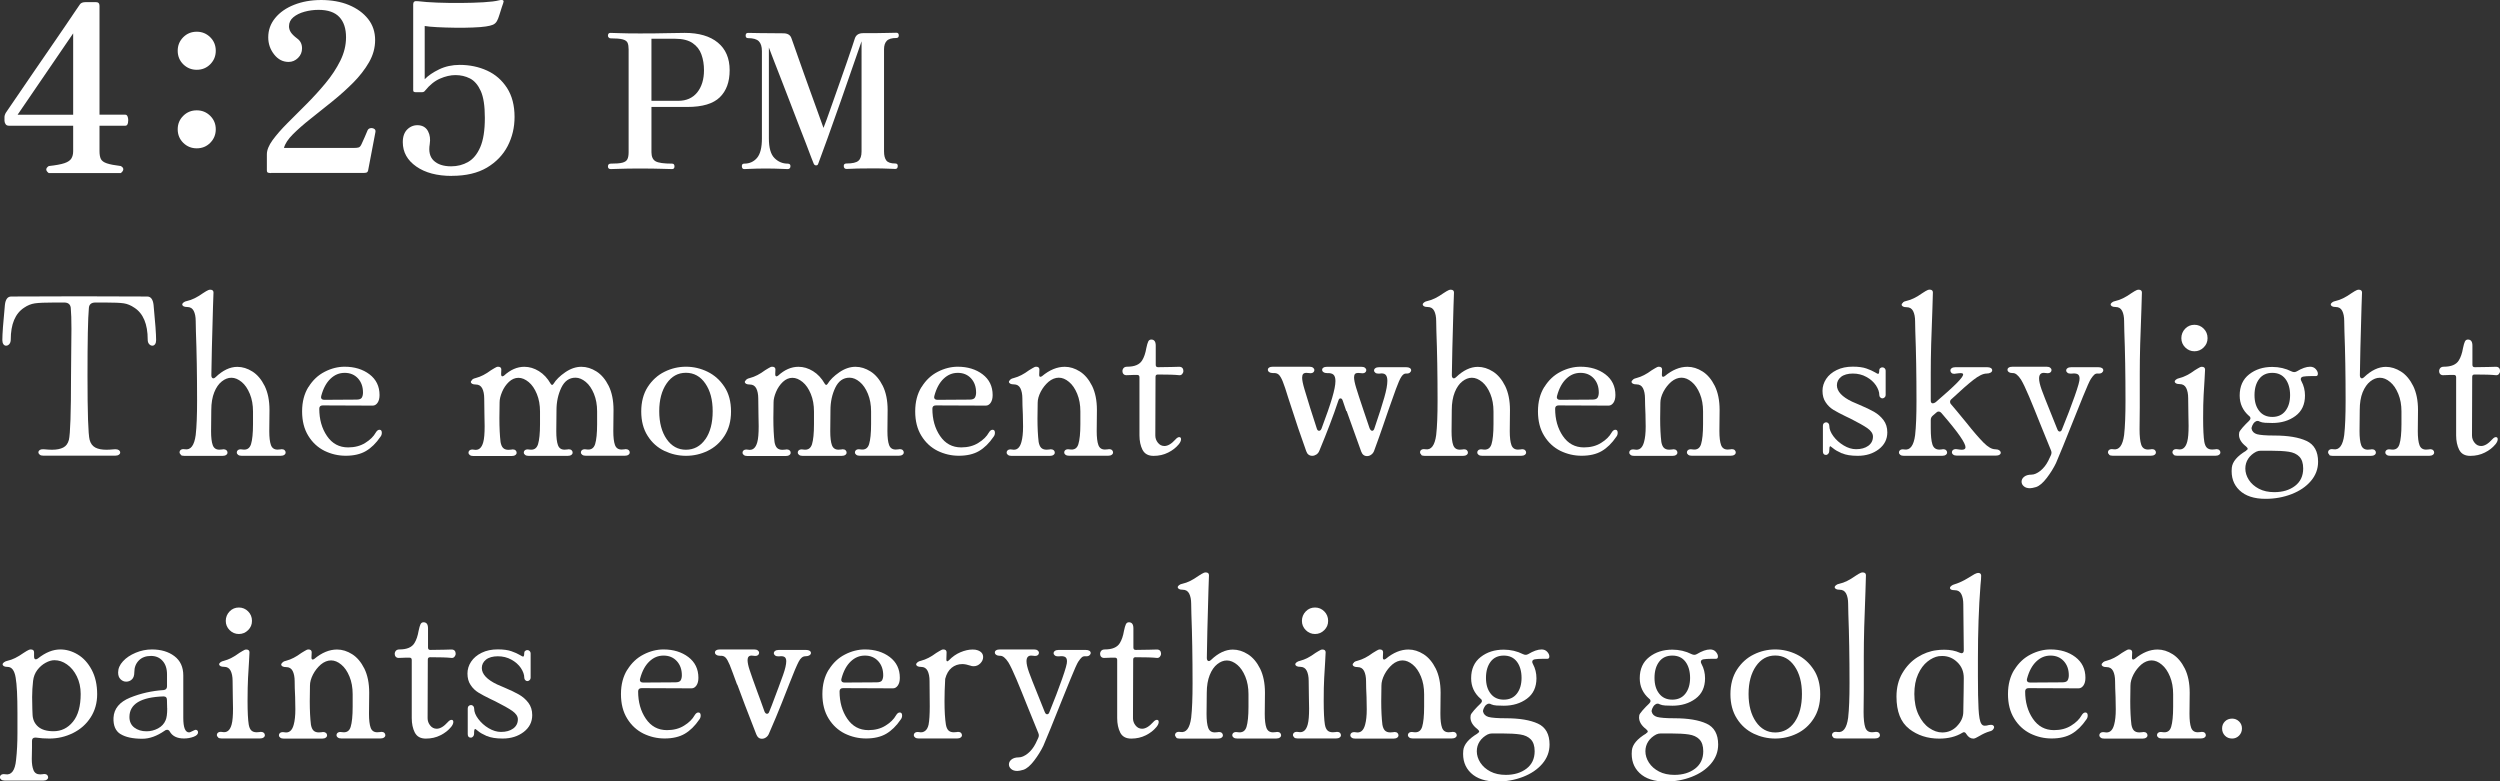 <?xml version="1.0" encoding="UTF-8"?>
<svg id="_レイヤー_2" data-name="レイヤー 2" xmlns="http://www.w3.org/2000/svg" viewBox="0 0 362.54 113.32">
  <rect x="0" y="0" width="362.54" height="113.32" fill="#333333" stroke="none"/>
  <defs>
    <style>
      .cls-1 {
        fill: #fff;
        stroke-width: 0px;
      }
    </style>
  </defs>
  <g id="_時間差分" data-name="時間差分">
    <g>
      <path class="cls-1" d="M7.07,25.1c-.48-.36-.48-.7,0-1.02,1.02-.11,1.78-.25,2.28-.42.5-.17.83-.4,1-.68s.26-.63.26-1.04v-3.71H1.29c-.23,0-.39-.08-.49-.24-.1-.16-.15-.32-.15-.48v-.58c0-.14.06-.32.17-.54.77-1.13,1.47-2.16,2.11-3.09.63-.93,1.33-1.95,2.09-3.06.76-1.11,1.52-2.22,2.29-3.33.77-1.11,1.47-2.14,2.11-3.08.63-.94,1.15-1.71,1.55-2.29.4-.59.61-.89.63-.92.14-.2.41-.31.82-.31h1.5c.34,0,.51.18.51.54v15.78h3.74c.18,0,.31.13.37.39.07.26.07.53.02.8-.06.27-.18.41-.36.41h-3.77v3.71c0,.48.07.85.2,1.12.14.27.42.48.87.63.44.15,1.12.28,2.02.39.25.14.37.29.36.48-.01.18-.13.36-.36.54H7.07ZM2.55,16.64h8.06V4.84L2.55,16.64Z"/>
      <path class="cls-1" d="M28.53,10.12c-.77,0-1.42-.27-1.96-.8-.53-.53-.8-1.18-.8-1.96s.27-1.42.8-1.96c.53-.53,1.18-.8,1.96-.8s1.42.27,1.96.8c.53.53.8,1.18.8,1.96s-.27,1.42-.8,1.96c-.53.53-1.18.8-1.96.8ZM28.53,21.51c-.77,0-1.42-.27-1.96-.8-.53-.53-.8-1.18-.8-1.96s.27-1.42.8-1.95c.53-.53,1.18-.8,1.96-.8s1.42.27,1.96.8c.53.53.8,1.18.8,1.95s-.27,1.42-.8,1.96c-.53.53-1.18.8-1.96.8Z"/>
      <path class="cls-1" d="M39.34,25.1c-.16,0-.31-.02-.44-.05-.14-.03-.2-.15-.2-.36v-2.31c0-.61.28-1.3.83-2.06.56-.76,1.27-1.58,2.14-2.45l2.77-2.77c.97-.97,1.9-1.99,2.77-3.04.87-1.05,1.59-2.14,2.14-3.25s.83-2.24.83-3.4c0-1.27-.32-2.25-.97-2.94-.65-.69-1.65-1.04-3.01-1.04-.7,0-1.38.09-2.04.27-.66.18-1.2.45-1.62.8-.42.35-.63.79-.63,1.31,0,.29.08.58.25.85.17.27.48.58.93.92.48.34.71.82.71,1.43,0,.54-.19,1.01-.58,1.39s-.84.58-1.36.58c-.84,0-1.54-.36-2.11-1.09-.57-.73-.85-1.55-.85-2.48,0-1.04.33-1.97,1-2.79.67-.82,1.58-1.46,2.74-1.92,1.16-.46,2.47-.7,3.94-.7s2.86.24,4.03.73,2.09,1.16,2.77,2.02c.68.86,1.02,1.88,1.02,3.06,0,1.11-.29,2.18-.88,3.21-.59,1.03-1.36,2.02-2.31,2.98-.95.95-1.97,1.86-3.06,2.74-1.09.87-2.13,1.71-3.13,2.5-1,.79-1.85,1.54-2.55,2.24s-1.13,1.36-1.29,1.97h10.17c.29,0,.51-.02.66-.07.15-.04.29-.2.42-.48.11-.25.27-.59.46-1.02.19-.43.33-.76.42-.99.09-.18.24-.28.44-.31s.38.02.54.12c.16.1.2.28.14.53l-1.05,5.51c-.05.18-.15.28-.32.31s-.37.03-.59.03h-13.16Z"/>
      <path class="cls-1" d="M65.52,25.51c-2.13,0-3.85-.45-5.15-1.36-1.3-.91-1.96-2.08-1.96-3.54,0-.84.24-1.47.71-1.9.48-.43,1.03-.61,1.67-.54.59.07,1.02.36,1.29.88.27.52.35,1.13.24,1.84-.18,1.07.01,1.87.58,2.41.57.54,1.41.82,2.52.82.91,0,1.73-.21,2.46-.63.74-.42,1.33-1.14,1.77-2.16.44-1.02.66-2.42.66-4.22s-.2-3.03-.59-3.91c-.4-.88-.92-1.49-1.56-1.82-.65-.33-1.35-.49-2.12-.49-.7,0-1.45.17-2.23.51-.78.34-1.51.93-2.19,1.77-.09.14-.24.2-.44.2h-.92c-.07,0-.14-.02-.22-.05-.08-.03-.12-.11-.12-.22V.62c0-.16.04-.28.14-.37.09-.09.29-.11.61-.07.73.09,1.64.16,2.74.2,1.1.04,2.24.06,3.43.05,1.19-.01,2.28-.04,3.28-.1,1-.06,1.76-.15,2.28-.29.29-.07.49-.06.58.03.05.05.06.1.05.17-.01.07-.03.12-.05.17v.03s-.09.22-.2.58c-.11.36-.23.74-.36,1.14-.12.4-.24.7-.36.9-.14.25-.33.42-.58.53-.25.1-.59.19-1.02.25-.45.07-1.09.12-1.9.15-.82.03-1.68.05-2.6.03-.92-.01-1.77-.04-2.57-.08-.79-.04-1.39-.1-1.8-.17v7.72c.5-.52,1.2-1,2.09-1.43s1.89-.65,2.98-.65c1.45,0,2.78.28,3.98.83s2.16,1.39,2.89,2.52c.72,1.12,1.09,2.52,1.09,4.2,0,1.52-.33,2.92-1,4.22-.67,1.29-1.67,2.33-3.01,3.13-1.34.79-3.03,1.19-5.07,1.19Z"/>
      <path class="cls-1" d="M88.57,24.52c-.27,0-.41-.13-.41-.38,0-.27.14-.41.41-.41.76,0,1.32-.04,1.69-.14s.6-.26.72-.5c.12-.24.18-.58.18-1.02V7.16c0-.4-.05-.72-.15-.95s-.34-.4-.71-.5c-.37-.1-.97-.15-1.78-.15-.09,0-.17-.04-.25-.12s-.11-.17-.11-.26c0-.27.12-.41.35-.41.16,0,.62.01,1.36.04.74.03,1.72.04,2.94.04,1.5,0,2.8-.01,3.88-.04,1.08-.03,1.95-.04,2.6-.04,2.07,0,3.67.47,4.81,1.41,1.14.94,1.71,2.28,1.71,4s-.48,3-1.43,3.93c-.95.93-2.52,1.4-4.69,1.4h-5.22v6.56c0,.65.2,1.09.6,1.32s1.2.34,2.39.34c.24,0,.35.14.35.41,0,.25-.12.38-.35.38-.18,0-.68-.01-1.51-.04s-1.87-.04-3.14-.04-2.18.01-2.9.04c-.72.03-1.17.04-1.35.04ZM94.47,14.62h3.89c1.18,0,2.09-.41,2.75-1.22.65-.82.98-1.89.98-3.21,0-.83-.12-1.59-.37-2.28-.24-.69-.67-1.24-1.28-1.66-.61-.42-1.46-.63-2.54-.63h-3.43v9Z"/>
      <path class="cls-1" d="M107.93,24.52c-.24,0-.35-.15-.35-.44,0-.24.12-.35.35-.35.76,0,1.38-.28,1.85-.83.47-.55.71-1.49.71-2.82V7.41c0-.65-.15-1.13-.45-1.43s-.82-.45-1.56-.45c-.24,0-.35-.13-.35-.38s.12-.38.35-.38c.16,0,.73,0,1.69.03.96.02,2.1.03,3.43.03.62,0,1.01.24,1.17.71.04.09.14.38.31.87.17.49.39,1.11.65,1.85s.55,1.55.86,2.43c.31.88.62,1.75.94,2.62.32.87.61,1.68.88,2.43.27.75.5,1.38.68,1.89.18.51.29.82.33.92.07-.16.23-.57.46-1.21.24-.64.52-1.43.84-2.37.33-.93.67-1.91,1.03-2.92.36-1.02.7-1.99,1.02-2.91s.58-1.71.8-2.35c.22-.64.34-1.03.38-1.16.16-.54.56-.82,1.2-.82,1.32,0,2.43,0,3.32-.03.89-.02,1.4-.03,1.52-.03.24,0,.35.13.35.38s-.12.38-.35.38c-.67,0-1.14.14-1.4.42-.26.28-.39.68-.39,1.21v14.82c0,.58.11,1.02.33,1.31.22.29.65.44,1.31.44.24,0,.35.12.35.35,0,.29-.12.44-.35.44-.18,0-.54-.01-1.07-.04-.54-.03-1.22-.04-2.05-.04-.53,0-1.07,0-1.65.01-.57,0-1.07.02-1.48.04-.42.02-.69.03-.82.03-.27,0-.41-.15-.41-.44,0-.24.14-.35.41-.35.83,0,1.41-.13,1.71-.39.31-.26.46-.71.46-1.35V5.99c-1.18,3.43-2.17,6.28-2.98,8.57-.81,2.28-1.45,4.09-1.93,5.43s-.93,2.56-1.35,3.69c-.05.15-.1.23-.15.26-.05.03-.11.04-.2.04-.15,0-.25-.08-.33-.25-.02-.02-.13-.29-.33-.83-.2-.54-.47-1.24-.8-2.11-.34-.87-.71-1.84-1.13-2.91s-.84-2.16-1.26-3.28c-.43-1.12-.84-2.18-1.24-3.21-.4-1.02-.75-1.93-1.06-2.72-.31-.79-.54-1.38-.68-1.78v13.17c0,1.38.27,2.33.82,2.87.54.54,1.18.8,1.9.8.27,0,.41.12.41.35,0,.29-.14.44-.41.44-.18,0-.55-.01-1.1-.04s-1.23-.04-2.03-.04c-.94,0-1.65.01-2.13.04s-.82.04-1.02.04Z"/>
      <path class="cls-1" d="M5.76,65.93c-.12-.09-.19-.2-.19-.34s.07-.25.22-.34c.15-.09.33-.12.56-.1.54.05.94.07,1.19.07.68,0,1.22-.11,1.63-.32s.68-.58.82-1.11c.2-.82.31-3.91.31-9.28l.03-3.57c.02-.75.03-1.82.03-3.23,0-1.31-.03-2.35-.1-3.09-.07-.5-.39-.75-.95-.75h-1.39c-1.36,0-2.31.04-2.86.12-.54.08-1.07.29-1.56.63-1.29.84-1.94,2.38-1.94,4.62,0,.27-.07.49-.2.65-.14.16-.29.24-.48.24-.16,0-.29-.07-.39-.22s-.15-.35-.15-.59c0-.84.12-2.54.37-5.1.09-.82.4-1.22.92-1.22l9.86-.03,9.86.03c.52,0,.83.41.92,1.22.25,2.56.37,4.26.37,5.1,0,.25-.05.45-.15.59s-.23.22-.39.22c-.18,0-.34-.08-.48-.24-.14-.16-.2-.37-.2-.65,0-2.24-.65-3.79-1.94-4.62-.5-.34-1-.55-1.51-.63-.51-.08-1.42-.12-2.74-.12h-1.39c-.59,0-.91.26-.95.78-.14,1.52-.2,4.81-.2,9.86,0,5.37.1,8.47.31,9.28.14.52.41.89.82,1.11.41.22.95.32,1.63.32.25,0,.65-.02,1.19-.07h.14c.2,0,.36.05.48.14.11.09.17.2.17.34,0,.11-.06.22-.19.31-.12.09-.3.14-.53.14H6.29c-.23,0-.4-.04-.53-.14Z"/>
      <path class="cls-1" d="M26.23,65.93c-.12-.09-.19-.2-.19-.34,0-.16.07-.28.2-.37.14-.09.33-.11.58-.07.84.14,1.36-.56,1.56-2.07.14-1.22.2-2.88.2-4.96,0-3.83-.06-7.19-.17-10.06-.02-.45-.03-.95-.03-1.5,0-.61-.1-1.11-.29-1.48-.19-.37-.5-.56-.94-.56-.23,0-.4-.03-.53-.1-.12-.07-.19-.16-.19-.27,0-.09.06-.19.19-.29.12-.1.3-.18.53-.22.66-.14,1.42-.51,2.28-1.12.07-.04.22-.14.46-.29.24-.15.44-.22.59-.22.32,0,.48.14.48.41l-.07,2.01c-.14,4.76-.22,8.09-.24,10,0,.14.03.24.08.32s.13.12.22.12.19-.06.31-.17c1.04-1,2.1-1.5,3.16-1.5.75,0,1.48.23,2.19.68.71.45,1.3,1.15,1.77,2.09.46.94.7,2.1.7,3.49l-.03,3.06c0,.91.08,1.58.24,2.02.16.44.48.66.95.66.18,0,.32-.01.41-.03l.2-.03c.18,0,.32.05.42.14.1.09.15.2.15.34s-.06.25-.19.34c-.12.09-.3.14-.53.14h-5.64c-.23,0-.4-.04-.53-.14-.12-.09-.19-.2-.19-.34,0-.16.07-.28.2-.37s.33-.11.58-.07c.66.11,1.08-.14,1.28-.76.19-.62.29-1.59.29-2.91v-1.84c0-.95-.15-1.8-.46-2.55-.31-.75-.7-1.33-1.19-1.73s-.98-.61-1.48-.61-.94.18-1.39.53c-.45.35-.82.88-1.1,1.58-.28.7-.43,1.56-.43,2.58l-.03,3.06c0,.91.08,1.58.24,2.02.16.44.48.66.95.66.18,0,.32-.01.41-.03l.2-.03c.18,0,.32.05.43.14.1.09.15.2.15.34s-.06.25-.19.34c-.12.09-.3.14-.53.14h-5.54c-.23,0-.4-.04-.53-.14Z"/>
      <path class="cls-1" d="M44.74,56.12c.61-.99,1.39-1.72,2.35-2.21.95-.49,1.92-.73,2.89-.73,1.43,0,2.63.37,3.6,1.1.97.74,1.46,1.74,1.46,3.01,0,.48-.1.85-.29,1.12-.19.27-.42.41-.7.41l-7.24-.03c-.34,0-.51.16-.51.48,0,1.54.37,2.86,1.12,3.96s1.77,1.65,3.06,1.65c.95,0,1.78-.21,2.48-.65.7-.43,1.21-.93,1.53-1.5.16-.27.34-.41.54-.41.23,0,.34.15.34.44,0,.23-.07.42-.2.58-.63.93-1.34,1.62-2.11,2.07-.77.45-1.75.68-2.92.68-1.09,0-2.11-.24-3.08-.71-.96-.48-1.75-1.2-2.35-2.18-.6-.97-.9-2.15-.9-3.54s.31-2.57.92-3.55ZM46.55,57.57c0,.27.16.41.48.41l4.66-.03c.41,0,.67-.1.78-.29s.17-.44.17-.73c0-.84-.24-1.52-.73-2.06-.49-.53-1.13-.8-1.92-.8s-1.46.28-2.06.85c-.6.57-1.05,1.39-1.34,2.48-.02.05-.03.1-.03.17Z"/>
      <path class="cls-1" d="M68.49,55.03c.12-.1.3-.17.53-.22.7-.18,1.43-.56,2.18-1.12.09-.04.25-.14.48-.29s.41-.22.54-.22c.32,0,.48.14.48.41,0,.25-.01.48-.03.68,0,.16.04.25.12.29.08.03.17,0,.29-.08.93-.86,1.92-1.29,2.96-1.29.72,0,1.43.21,2.11.63.68.42,1.25,1.03,1.7,1.82.14.23.27.24.41.03.36-.59.93-1.15,1.7-1.68.77-.53,1.55-.8,2.35-.8.75,0,1.48.23,2.19.68.71.45,1.3,1.15,1.77,2.09.46.94.7,2.1.7,3.49l-.03,3.06c0,.91.08,1.58.24,2.02.16.44.48.66.95.66.18,0,.32-.01.41-.03l.2-.03c.18,0,.32.05.43.14.1.09.15.2.15.34s-.06.25-.19.34c-.12.09-.3.14-.53.14h-5.64c-.23,0-.4-.04-.53-.14-.12-.09-.19-.2-.19-.34,0-.16.07-.28.2-.37.14-.09.33-.11.58-.07.66.11,1.08-.14,1.28-.76.19-.62.29-1.59.29-2.91v-1.84c0-.95-.15-1.8-.46-2.55-.31-.75-.7-1.33-1.19-1.73s-.98-.61-1.48-.61c-.91,0-1.59.48-2.06,1.45-.46.96-.7,2.05-.7,3.25l-.03,3.06c0,.91.08,1.58.24,2.02.16.44.48.66.95.66.18,0,.32-.01.41-.03l.2-.03c.18,0,.32.05.42.14.1.09.15.2.15.34s-.06.25-.19.34c-.12.09-.3.14-.53.14h-5.64c-.23,0-.4-.04-.53-.14-.12-.09-.19-.2-.19-.34,0-.16.07-.28.2-.37s.33-.11.58-.07c.66.11,1.08-.14,1.28-.76.19-.62.29-1.59.29-2.91v-1.84c0-.95-.15-1.8-.46-2.55-.31-.75-.7-1.33-1.19-1.73s-.98-.61-1.48-.61-.96.2-1.38.59c-.42.4-.75.88-.99,1.45-.24.57-.36,1.07-.36,1.5-.02.57-.03,1.34-.03,2.31,0,1.41.06,2.56.17,3.47.07.39.19.67.37.85.18.18.44.27.78.27.16,0,.29-.01.41-.03l.2-.03c.18,0,.32.05.42.14.1.09.15.2.15.34s-.06.25-.19.34c-.12.09-.3.14-.53.14h-5.54c-.23,0-.4-.04-.53-.14-.12-.09-.19-.2-.19-.34,0-.16.07-.28.2-.37.14-.09.33-.11.58-.07.68.14,1.13-.23,1.36-1.09.14-.5.2-1.27.2-2.31,0-.75-.01-1.33-.03-1.73l-.03-2.28c0-.61-.1-1.11-.29-1.48-.19-.37-.5-.56-.93-.56-.23,0-.4-.03-.53-.1-.12-.07-.19-.16-.19-.27,0-.09.06-.19.19-.29Z"/>
      <path class="cls-1" d="M96.35,65.39c-1-.48-1.81-1.2-2.43-2.18-.62-.97-.93-2.15-.93-3.54s.32-2.6.95-3.57,1.45-1.71,2.43-2.19c.99-.49,2.02-.73,3.11-.73s2.13.24,3.13.73c1,.49,1.81,1.22,2.45,2.19s.95,2.17.95,3.57-.32,2.56-.95,3.54c-.63.98-1.45,1.7-2.45,2.18-1,.48-2.04.71-3.13.71s-2.13-.24-3.13-.71ZM102.3,63.69c.7-1.02,1.05-2.37,1.05-4.05s-.36-3-1.07-4.03-1.65-1.55-2.81-1.55-2.09.52-2.8,1.55-1.07,2.38-1.07,4.03.36,3,1.07,4.03c.71,1.03,1.65,1.55,2.8,1.55s2.12-.51,2.82-1.53Z"/>
      <path class="cls-1" d="M108.24,55.03c.12-.1.3-.17.53-.22.7-.18,1.43-.56,2.18-1.12.09-.04.25-.14.48-.29s.41-.22.54-.22c.32,0,.48.14.48.41,0,.25-.01.48-.03.68,0,.16.04.25.12.29s.18,0,.29-.08c.93-.86,1.92-1.29,2.96-1.29.73,0,1.43.21,2.11.63.68.42,1.25,1.03,1.7,1.82.14.23.27.24.41.03.36-.59.93-1.15,1.7-1.68s1.55-.8,2.35-.8c.75,0,1.48.23,2.19.68.71.45,1.3,1.15,1.77,2.09.46.94.7,2.1.7,3.49l-.03,3.06c0,.91.08,1.58.24,2.02.16.44.48.66.95.66.18,0,.32-.01.41-.03l.2-.03c.18,0,.32.05.42.14.1.09.15.2.15.34s-.06.25-.19.34c-.12.09-.3.14-.53.14h-5.64c-.23,0-.4-.04-.53-.14-.12-.09-.19-.2-.19-.34,0-.16.07-.28.2-.37s.33-.11.58-.07c.66.11,1.08-.14,1.27-.76.19-.62.29-1.59.29-2.91v-1.84c0-.95-.15-1.8-.46-2.55-.31-.75-.7-1.33-1.19-1.73-.49-.41-.98-.61-1.48-.61-.91,0-1.59.48-2.06,1.45-.46.96-.7,2.05-.7,3.25l-.03,3.06c0,.91.08,1.58.24,2.02.16.44.48.66.95.66.18,0,.32-.01.41-.03l.2-.03c.18,0,.32.05.42.14.1.09.15.2.15.34s-.06.25-.19.34c-.12.09-.3.14-.53.14h-5.64c-.23,0-.4-.04-.53-.14-.12-.09-.19-.2-.19-.34,0-.16.07-.28.2-.37.14-.09.33-.11.58-.07.66.11,1.08-.14,1.28-.76.19-.62.29-1.59.29-2.91v-1.84c0-.95-.15-1.8-.46-2.55-.31-.75-.7-1.33-1.19-1.73s-.98-.61-1.48-.61-.96.2-1.38.59c-.42.4-.75.88-.99,1.45-.24.57-.36,1.07-.36,1.5-.02.57-.03,1.34-.03,2.31,0,1.41.06,2.56.17,3.47.07.39.19.67.37.85.18.18.44.27.78.27.16,0,.29-.01.41-.03l.2-.03c.18,0,.32.05.43.14.1.09.15.2.15.34s-.06.25-.19.34c-.12.09-.3.14-.53.14h-5.54c-.23,0-.4-.04-.53-.14-.12-.09-.19-.2-.19-.34,0-.16.07-.28.2-.37s.33-.11.58-.07c.68.14,1.13-.23,1.36-1.09.14-.5.2-1.27.2-2.31,0-.75-.01-1.33-.03-1.73l-.03-2.28c0-.61-.1-1.11-.29-1.48-.19-.37-.5-.56-.94-.56-.23,0-.4-.03-.53-.1-.12-.07-.19-.16-.19-.27,0-.09.06-.19.19-.29Z"/>
      <path class="cls-1" d="M133.65,56.12c.61-.99,1.39-1.72,2.35-2.21.95-.49,1.92-.73,2.89-.73,1.43,0,2.63.37,3.6,1.1.97.74,1.46,1.74,1.46,3.01,0,.48-.1.85-.29,1.12-.19.27-.42.41-.7.41l-7.24-.03c-.34,0-.51.16-.51.48,0,1.54.37,2.86,1.12,3.96s1.77,1.65,3.06,1.65c.95,0,1.78-.21,2.48-.65.7-.43,1.21-.93,1.53-1.5.16-.27.34-.41.54-.41.23,0,.34.15.34.44,0,.23-.07.42-.2.58-.63.93-1.34,1.62-2.11,2.07-.77.45-1.75.68-2.92.68-1.09,0-2.11-.24-3.08-.71-.96-.48-1.75-1.2-2.35-2.18-.6-.97-.9-2.15-.9-3.54s.31-2.57.92-3.55ZM135.46,57.57c0,.27.16.41.48.41l4.66-.03c.41,0,.67-.1.78-.29.11-.19.17-.44.17-.73,0-.84-.24-1.52-.73-2.06-.49-.53-1.13-.8-1.92-.8s-1.46.28-2.06.85c-.6.57-1.05,1.39-1.34,2.48-.02.05-.03.1-.03.17Z"/>
      <path class="cls-1" d="M146.52,55.03c.12-.1.3-.17.53-.22.7-.18,1.43-.56,2.18-1.12.09-.04.25-.14.48-.29s.41-.22.54-.22c.32,0,.48.14.48.41s-.01.52-.03.75v.07c0,.11.04.19.12.22.08.03.18,0,.29-.08,1.09-.91,2.19-1.36,3.3-1.36.75,0,1.48.23,2.19.68.71.45,1.3,1.15,1.77,2.09.46.94.7,2.1.7,3.49l-.03,3.06c0,.91.08,1.58.24,2.02.16.44.48.66.95.66.18,0,.32-.01.41-.03l.2-.03c.18,0,.32.05.42.14.1.09.15.2.15.34s-.06.25-.19.34c-.12.09-.3.14-.53.14h-5.64c-.23,0-.4-.04-.53-.14s-.19-.2-.19-.34c0-.16.07-.28.2-.37.14-.09.33-.11.58-.07.66.11,1.08-.14,1.27-.76.19-.62.29-1.59.29-2.91v-1.84c0-.95-.15-1.8-.46-2.55-.31-.75-.7-1.33-1.19-1.73-.49-.41-.98-.61-1.48-.61s-1.01.2-1.48.59c-.46.4-.84.88-1.14,1.45-.29.57-.44,1.1-.44,1.6-.02.54-.03,1.3-.03,2.28,0,1.36.06,2.49.17,3.4.07.39.19.67.37.85.18.18.44.27.78.27.16,0,.29-.01.41-.03l.2-.03c.18,0,.32.05.43.14.1.09.15.2.15.34s-.06.25-.19.34c-.12.09-.3.14-.53.14h-5.54c-.23,0-.4-.04-.53-.14-.12-.09-.19-.2-.19-.34,0-.16.07-.28.2-.37s.33-.11.58-.07c.68.14,1.13-.23,1.36-1.09.16-.57.24-1.31.24-2.24l-.03-1.77c-.05-.95-.07-1.72-.07-2.31s-.1-1.11-.29-1.48c-.19-.37-.5-.56-.94-.56-.23,0-.4-.03-.53-.1-.12-.07-.19-.16-.19-.27,0-.09.06-.19.19-.29Z"/>
      <path class="cls-1" d="M165.68,65.23c-.29-.58-.44-1.28-.44-2.09v-8.43c0-.23-.11-.34-.34-.34-.41,0-.73,0-.97.02s-.44.02-.59.02c-.18,0-.32-.06-.42-.17-.1-.11-.15-.25-.15-.41,0-.18.06-.33.17-.46.11-.12.28-.19.51-.19,1.09,0,1.81-.31,2.18-.92.27-.43.48-1.03.61-1.8.09-.43.18-.74.27-.93.09-.19.24-.29.44-.29.43,0,.65.29.65.88v2.79c0,.23.11.34.34.34.79,0,1.45-.01,1.97-.03.52-.02.88-.03,1.09-.03s.36.06.46.17c.1.11.15.26.15.44,0,.16-.06.31-.17.44s-.26.19-.44.17c-.63-.07-1.67-.1-3.09-.1-.23,0-.34.11-.34.34-.02,2.58-.03,5.42-.03,8.5,0,.39.12.74.37,1.05.25.32.57.48.95.48.5,0,1.03-.32,1.6-.95.2-.23.39-.34.54-.34.18,0,.27.1.27.31s-.1.44-.31.71c-.41.5-.93.91-1.56,1.22-.63.32-1.34.48-2.11.48s-1.3-.29-1.6-.87Z"/>
      <path class="cls-1" d="M195.23,59.61l-.51-1.5c-.07-.23-.18-.34-.34-.34-.14,0-.24.12-.31.37-.7,2.11-1.62,4.52-2.75,7.24-.09.23-.23.4-.42.53-.19.12-.39.19-.6.19-.43,0-.73-.23-.88-.68-.68-1.86-1.54-4.41-2.58-7.65-.36-1.18-.63-1.99-.82-2.45-.18-.45-.37-.78-.56-.97s-.47-.28-.83-.25h-.03c-.23,0-.41-.05-.54-.14-.14-.09-.2-.2-.2-.34s.06-.24.19-.32c.12-.08.3-.12.53-.12h5.3c.23,0,.4.04.53.14.12.09.19.2.19.34,0,.16-.07.28-.2.37-.14.09-.33.11-.58.07-.09-.02-.22-.03-.37-.03-.23,0-.39.06-.48.17-.09.11-.14.29-.14.54,0,.34.11.9.34,1.67.23.77.5,1.67.82,2.69.7,2.18,1.02,3.16.95,2.96.07.25.18.37.34.37s.28-.11.37-.34c.7-1.86,1.21-3.33,1.53-4.42s.48-1.9.48-2.45c0-.45-.1-.76-.29-.93s-.48-.24-.87-.22h-.03c-.23,0-.41-.05-.54-.14-.14-.09-.2-.2-.2-.34s.06-.24.19-.32c.12-.08.3-.12.53-.12h4.96c.23,0,.4.04.53.14.12.09.19.2.19.34,0,.16-.07.28-.2.37-.14.09-.33.11-.58.07-.09-.02-.23-.03-.41-.03-.2,0-.35.05-.44.15-.09.1-.14.27-.14.49,0,.34.1.85.31,1.53s.54,1.72,1.02,3.13l.92,2.72c.11.25.24.37.37.37.16,0,.27-.12.34-.37.66-1.93,1.13-3.42,1.43-4.47s.44-1.85.44-2.4c0-.43-.09-.73-.27-.9s-.48-.22-.88-.15h-.17c-.18,0-.33-.04-.44-.14-.11-.09-.17-.19-.17-.31,0-.14.06-.25.19-.34.12-.09.3-.14.53-.14h3.94c.23,0,.4.04.53.12.12.08.19.19.19.32s-.07.25-.2.36c-.14.1-.33.14-.58.12-.23,0-.44.16-.65.48s-.46.91-.78,1.77c-.32.86-.68,1.88-1.09,3.06-.2.59-.47,1.37-.8,2.33-.33.96-.75,2.16-1.28,3.59-.09.23-.23.41-.42.54-.19.14-.39.2-.59.2-.41,0-.69-.22-.85-.65-.11-.34-.82-2.3-2.11-5.88Z"/>
      <path class="cls-1" d="M206.12,65.93c-.12-.09-.19-.2-.19-.34,0-.16.07-.28.2-.37.14-.09.33-.11.58-.07.84.14,1.36-.56,1.56-2.07.14-1.22.2-2.88.2-4.96,0-3.83-.06-7.19-.17-10.06-.02-.45-.03-.95-.03-1.5,0-.61-.1-1.11-.29-1.48-.19-.37-.5-.56-.94-.56-.23,0-.4-.03-.53-.1-.12-.07-.19-.16-.19-.27,0-.09.06-.19.19-.29.12-.1.3-.18.53-.22.66-.14,1.42-.51,2.28-1.12.07-.04.22-.14.46-.29s.44-.22.59-.22c.32,0,.48.14.48.41l-.07,2.01c-.14,4.76-.22,8.09-.24,10,0,.14.03.24.08.32s.13.12.22.12.19-.06.31-.17c1.04-1,2.1-1.5,3.16-1.5.75,0,1.48.23,2.19.68.71.45,1.3,1.15,1.77,2.09.46.94.7,2.1.7,3.49l-.03,3.06c0,.91.08,1.58.24,2.02.16.44.48.66.95.66.18,0,.32-.01.41-.03l.2-.03c.18,0,.32.05.42.14.1.09.15.2.15.34s-.06.25-.19.34c-.12.09-.3.14-.53.14h-5.64c-.23,0-.4-.04-.53-.14-.12-.09-.19-.2-.19-.34,0-.16.07-.28.2-.37s.33-.11.58-.07c.66.11,1.08-.14,1.28-.76.19-.62.29-1.59.29-2.91v-1.84c0-.95-.15-1.8-.46-2.55-.31-.75-.7-1.33-1.19-1.73s-.98-.61-1.48-.61-.94.18-1.39.53-.82.88-1.1,1.58c-.28.7-.43,1.56-.43,2.58l-.03,3.06c0,.91.08,1.58.24,2.02.16.44.48.66.95.66.18,0,.32-.01.41-.03l.2-.03c.18,0,.32.05.42.14.1.09.15.2.15.34s-.06.25-.19.34c-.12.09-.3.14-.53.14h-5.54c-.23,0-.4-.04-.53-.14Z"/>
      <path class="cls-1" d="M223.96,56.12c.61-.99,1.39-1.72,2.35-2.21.95-.49,1.92-.73,2.89-.73,1.43,0,2.63.37,3.6,1.1.97.74,1.46,1.74,1.46,3.01,0,.48-.1.85-.29,1.12-.19.27-.43.41-.7.41l-7.24-.03c-.34,0-.51.16-.51.48,0,1.54.37,2.86,1.12,3.96s1.77,1.65,3.06,1.65c.95,0,1.78-.21,2.48-.65.7-.43,1.21-.93,1.53-1.5.16-.27.34-.41.54-.41.23,0,.34.15.34.44,0,.23-.07.42-.2.58-.63.93-1.34,1.62-2.11,2.07-.77.45-1.75.68-2.92.68-1.09,0-2.11-.24-3.08-.71-.96-.48-1.75-1.2-2.35-2.18-.6-.97-.9-2.15-.9-3.54s.31-2.57.92-3.55ZM225.76,57.57c0,.27.16.41.48.41l4.66-.03c.41,0,.67-.1.78-.29.11-.19.17-.44.17-.73,0-.84-.24-1.52-.73-2.06-.49-.53-1.13-.8-1.92-.8s-1.46.28-2.06.85c-.6.57-1.05,1.39-1.34,2.48-.02.05-.03.1-.03.17Z"/>
      <path class="cls-1" d="M236.82,55.03c.12-.1.3-.17.53-.22.7-.18,1.43-.56,2.18-1.12.09-.04.25-.14.48-.29s.41-.22.54-.22c.32,0,.48.14.48.41s-.01.52-.03.75v.07c0,.11.04.19.12.22.08.03.17,0,.29-.08,1.09-.91,2.19-1.36,3.3-1.36.75,0,1.48.23,2.19.68.71.45,1.3,1.15,1.77,2.09.46.94.7,2.1.7,3.49l-.03,3.06c0,.91.08,1.58.24,2.02.16.44.48.66.95.66.18,0,.32-.01.41-.03l.2-.03c.18,0,.32.05.42.14.1.09.15.2.15.34s-.06.25-.19.34-.3.14-.53.14h-5.64c-.23,0-.4-.04-.53-.14-.12-.09-.19-.2-.19-.34,0-.16.07-.28.2-.37s.33-.11.58-.07c.66.11,1.08-.14,1.27-.76.19-.62.29-1.59.29-2.91v-1.84c0-.95-.15-1.8-.46-2.55-.31-.75-.7-1.33-1.19-1.73-.49-.41-.98-.61-1.48-.61s-1.01.2-1.48.59c-.46.4-.84.88-1.14,1.45-.29.57-.44,1.1-.44,1.6-.02.54-.03,1.3-.03,2.28,0,1.36.06,2.49.17,3.4.07.39.19.67.37.85.18.18.44.27.78.27.16,0,.29-.01.41-.03l.2-.03c.18,0,.32.05.42.14.1.09.15.2.15.34s-.06.25-.19.34c-.12.09-.3.14-.53.14h-5.54c-.23,0-.4-.04-.53-.14-.12-.09-.19-.2-.19-.34,0-.16.07-.28.2-.37s.33-.11.58-.07c.68.14,1.13-.23,1.36-1.09.16-.57.24-1.31.24-2.24l-.03-1.77c-.04-.95-.07-1.72-.07-2.31s-.1-1.11-.29-1.48c-.19-.37-.5-.56-.94-.56-.23,0-.4-.03-.53-.1-.12-.07-.19-.16-.19-.27,0-.09.06-.19.19-.29Z"/>
      <path class="cls-1" d="M267.08,65.73c-.56-.25-.96-.48-1.22-.7-.26-.21-.4-.32-.42-.32-.07,0-.11.06-.14.19-.02.12-.03.3-.03.53,0,.14-.05.26-.14.37-.09.11-.2.17-.34.17-.29,0-.44-.17-.44-.51v-3.71c0-.16.04-.28.14-.37.09-.09.2-.14.34-.14.11,0,.22.05.31.14.09.09.14.22.14.37,0,.48.2.98.59,1.51s.9.98,1.5,1.34,1.2.54,1.79.54c.73,0,1.31-.16,1.77-.49.45-.33.68-.78.68-1.34,0-.43-.27-.83-.8-1.21-.53-.37-1.37-.84-2.5-1.41l-.65-.31c-.75-.36-1.34-.68-1.79-.95-.44-.27-.82-.63-1.12-1.09-.31-.45-.46-1.01-.46-1.67,0-.61.18-1.18.53-1.72.35-.53.86-.96,1.53-1.29.67-.33,1.44-.49,2.33-.49.82,0,1.48.09,1.99.27.51.18.91.36,1.19.53.28.17.45.25.49.25.11,0,.17-.17.17-.51,0-.14.04-.24.14-.32.09-.08.19-.12.31-.12.14,0,.25.05.34.14.09.09.14.2.14.34v3.54c0,.14-.05.25-.15.34-.1.09-.21.14-.32.14s-.21-.04-.31-.14-.14-.2-.14-.34c0-.45-.17-.92-.49-1.41-.33-.49-.79-.9-1.38-1.22-.59-.33-1.25-.49-1.97-.49s-1.32.17-1.72.49c-.4.33-.59.73-.59,1.21,0,.88.74,1.68,2.21,2.38.2.09.4.18.58.25.18.08.35.15.51.22.86.36,1.56.7,2.09,1,.53.31.99.7,1.36,1.19.37.49.56,1.08.56,1.79,0,1-.41,1.81-1.24,2.45-.83.63-1.84.95-3.04.95-.98,0-1.74-.12-2.29-.37Z"/>
      <path class="cls-1" d="M275.96,43.85c.12-.1.3-.18.53-.22.66-.14,1.42-.51,2.28-1.12.07-.04.22-.14.46-.29.24-.15.44-.22.59-.22.32,0,.48.14.48.41l-.07,2.38c-.16,3.76-.24,6.89-.24,9.38v3.91c0,.27.1.41.31.41.11,0,.25-.06.41-.17,1.45-1.25,2.48-2.18,3.08-2.79s.9-1.02.9-1.22c0-.14-.12-.2-.37-.2-.11,0-.35.02-.71.07l-.2.03c-.18,0-.32-.04-.42-.14-.1-.09-.15-.2-.15-.34s.06-.25.19-.34c.12-.09.3-.14.53-.14h4.62c.23,0,.4.04.53.12.12.08.19.19.19.32s-.07.25-.22.34c-.15.09-.35.14-.59.14-.5,0-1.14.31-1.92.92-.78.61-1.85,1.55-3.21,2.82-.11.09-.17.22-.17.37,0,.14.04.25.14.34.34.39,1.07,1.26,2.18,2.62,1.06,1.34,1.92,2.32,2.55,2.96.63.63,1.19.95,1.67.95.25,0,.45.05.59.15.15.1.22.22.22.36,0,.11-.06.21-.19.29-.12.08-.3.12-.53.12h-5.64c-.23,0-.4-.04-.53-.14s-.19-.2-.19-.34c0-.16.07-.28.2-.37.14-.09.33-.11.58-.07.32.05.53.07.65.07.36,0,.54-.12.54-.37,0-.29-.27-.83-.8-1.6-.53-.77-1.42-1.88-2.67-3.33-.14-.16-.28-.24-.44-.24-.11,0-.22.04-.31.14l-.51.44c-.2.16-.31.37-.31.65v1.19c0,1.07.08,1.85.24,2.35.16.5.5.75,1.02.75.14,0,.25-.01.34-.03l.2-.03c.18,0,.32.05.42.14.1.09.15.2.15.34s-.06.25-.19.34c-.12.09-.3.14-.53.14h-5.54c-.23,0-.4-.04-.53-.14-.12-.09-.19-.2-.19-.34,0-.16.07-.28.2-.37s.33-.11.58-.07c.84.14,1.36-.56,1.56-2.07.14-1.22.2-2.88.2-4.96,0-3.83-.06-7.19-.17-10.06-.02-.45-.03-.95-.03-1.5,0-.61-.1-1.11-.29-1.48-.19-.37-.5-.56-.94-.56-.23,0-.4-.03-.53-.1-.12-.07-.19-.16-.19-.27,0-.09.06-.19.19-.29Z"/>
      <path class="cls-1" d="M296.78,53.18c.23,0,.4.04.53.14.12.09.19.2.19.34,0,.16-.07.28-.2.37-.14.09-.33.11-.58.07-.09-.02-.2-.03-.34-.03-.45,0-.68.27-.68.82,0,.39.12.92.37,1.62.25.69.66,1.73,1.22,3.11l1.05,2.62c.09.23.2.34.34.34.16,0,.27-.1.34-.31.73-1.79,1.34-3.39,1.84-4.81.5-1.42.74-2.27.71-2.57,0-.32-.1-.53-.29-.63-.19-.1-.48-.13-.87-.08h-.17c-.18,0-.33-.04-.44-.14-.11-.09-.17-.19-.17-.31,0-.14.06-.25.19-.34s.3-.14.53-.14h3.94c.23,0,.4.04.53.12.12.08.19.19.19.32s-.07.25-.2.36c-.14.1-.33.14-.58.12-.2-.02-.37.03-.51.15-.14.12-.31.33-.51.63-.18.27-.57,1.14-1.17,2.62s-1.03,2.53-1.27,3.16c-1.22,3.08-2.1,5.22-2.62,6.43-.34.7-.78,1.42-1.33,2.14s-1.07,1.17-1.56,1.33c-.39.11-.68.17-.88.17-.39,0-.69-.1-.9-.29-.22-.19-.32-.41-.32-.66,0-.27.12-.51.37-.71.25-.2.6-.31,1.05-.31.41,0,.84-.19,1.31-.56.46-.37.84-.86,1.14-1.45l.37-.78c.07-.14.1-.27.1-.41,0-.07-.02-.17-.07-.31l-1.6-3.94c-.57-1.43-1.09-2.72-1.58-3.88-.49-1.16-.88-1.97-1.17-2.45-.43-.66-.83-.97-1.19-.95h-.03c-.23,0-.41-.05-.54-.14-.14-.09-.2-.2-.2-.34s.06-.24.19-.32c.12-.08.3-.12.53-.12h4.96Z"/>
      <path class="cls-1" d="M305.88,65.93c-.12-.09-.19-.2-.19-.34,0-.16.07-.28.2-.37s.33-.11.58-.07c.84.14,1.36-.56,1.56-2.07.14-1.22.2-2.88.2-4.96,0-3.83-.06-7.19-.17-10.06-.02-.45-.03-.95-.03-1.5,0-.61-.1-1.11-.29-1.48-.19-.37-.5-.56-.94-.56-.23,0-.4-.03-.53-.1-.12-.07-.19-.16-.19-.27,0-.09.06-.19.19-.29.12-.1.3-.18.53-.22.66-.14,1.42-.51,2.28-1.12.07-.04.22-.14.46-.29.24-.15.44-.22.59-.22.32,0,.48.14.48.41l-.07,2.38c-.16,3.76-.24,6.89-.24,9.38v4.93l-.03,3.13c0,1.02.08,1.77.24,2.24.16.48.49.71.99.71.16,0,.28-.01.37-.03l.2-.03c.18,0,.32.05.42.14.1.09.15.2.15.34s-.06.25-.19.34c-.12.09-.3.14-.53.14h-5.54c-.23,0-.4-.04-.53-.14Z"/>
      <path class="cls-1" d="M315.23,65.93c-.12-.09-.19-.2-.19-.34,0-.16.07-.28.2-.37s.33-.11.58-.07c.68.14,1.13-.23,1.36-1.09.14-.5.2-1.27.2-2.31,0-.75-.01-1.33-.03-1.73l-.03-2.28c0-.61-.1-1.11-.29-1.48-.19-.37-.5-.56-.94-.56-.23,0-.4-.03-.53-.1-.12-.07-.19-.16-.19-.27,0-.09.06-.19.19-.29.12-.1.3-.17.53-.22.7-.18,1.43-.56,2.18-1.12.09-.04.25-.14.48-.29s.41-.22.54-.22c.32,0,.48.14.48.41l-.07,1.36-.14,2.35c-.05.84-.07,1.95-.07,3.33,0,1.61.06,2.75.17,3.43.07.39.19.67.37.85.18.18.44.27.78.27.16,0,.29-.01.41-.03l.2-.03c.18,0,.32.05.42.14.1.09.15.2.15.34s-.06.25-.19.34c-.12.09-.3.14-.53.14h-5.54c-.23,0-.4-.04-.53-.14ZM316.89,50.38c-.37-.37-.56-.82-.56-1.34s.19-1,.56-1.38.82-.56,1.34-.56.97.19,1.34.56.56.83.56,1.38-.19.97-.56,1.34-.82.56-1.34.56-.97-.19-1.34-.56Z"/>
      <path class="cls-1" d="M325.71,65.35c.16-.09.24-.18.24-.27s-.08-.2-.24-.34c-.68-.52-1.02-1.09-1.02-1.7,0-.14.01-.24.03-.31.02-.14.19-.38.49-.73.31-.35.62-.67.94-.97.14-.14.2-.26.2-.37,0-.14-.07-.25-.2-.34-.91-.79-1.36-1.78-1.36-2.96,0-1.34.46-2.36,1.38-3.08s2.03-1.07,3.35-1.07c1,0,1.93.22,2.79.65.14.07.27.1.41.1.09,0,.2-.03.34-.1.75-.45,1.39-.68,1.94-.68.34,0,.61.11.82.34.2.23.31.45.31.68s-.1.34-.31.34h-.75c-.39,0-.74.02-1.05.07-.25.05-.37.17-.37.37,0,.09.03.19.1.31.34.63.51,1.33.51,2.07,0,1.29-.46,2.28-1.38,2.96s-2.04,1.02-3.35,1.02c-.39,0-.74-.01-1.05-.03s-.58-.08-.78-.17c-.09-.07-.2-.1-.34-.1-.11,0-.23.05-.34.14-.16.11-.29.28-.39.51-.1.23-.14.39-.12.48.09.41.36.67.8.8.44.12,1.28.19,2.5.19,1.99,0,3.55.26,4.67.78s1.68,1.53,1.68,3.03c0,1.04-.35,1.97-1.05,2.79-.7.82-1.64,1.45-2.8,1.9-1.17.45-2.42.68-3.76.68-1.66,0-2.92-.41-3.79-1.24-.87-.83-1.24-1.92-1.11-3.28.09-.86.78-1.68,2.07-2.45ZM327.21,65.49c-.52.27-.92.62-1.19,1.04-.27.42-.41.89-.41,1.41,0,.57.17,1.12.51,1.65s.83.96,1.46,1.29c.63.33,1.38.49,2.24.49,1.2,0,2.2-.3,2.99-.9.79-.6,1.19-1.45,1.19-2.53,0-.77-.19-1.34-.56-1.72s-.88-.61-1.53-.71c-.65-.1-1.55-.15-2.7-.15h-1.36c-.25,0-.46.05-.65.14ZM327.62,59.59c.45.58,1.09.87,1.9.87s1.45-.29,1.9-.87c.45-.58.68-1.34.68-2.29s-.23-1.76-.68-2.35c-.45-.59-1.09-.88-1.9-.88s-1.45.29-1.9.88c-.45.59-.68,1.37-.68,2.35s.23,1.72.68,2.29Z"/>
      <path class="cls-1" d="M337.8,65.93c-.12-.09-.19-.2-.19-.34,0-.16.07-.28.2-.37s.33-.11.58-.07c.84.14,1.36-.56,1.56-2.07.14-1.22.2-2.88.2-4.96,0-3.83-.06-7.19-.17-10.06-.02-.45-.03-.95-.03-1.5,0-.61-.1-1.11-.29-1.48-.19-.37-.5-.56-.94-.56-.23,0-.4-.03-.53-.1-.12-.07-.19-.16-.19-.27,0-.09.06-.19.19-.29.12-.1.3-.18.53-.22.66-.14,1.42-.51,2.28-1.12.07-.04.22-.14.46-.29.24-.15.44-.22.59-.22.32,0,.48.14.48.41l-.07,2.01c-.14,4.76-.22,8.09-.24,10,0,.14.03.24.08.32s.13.12.22.12.19-.06.31-.17c1.04-1,2.1-1.5,3.16-1.5.75,0,1.48.23,2.19.68.71.45,1.3,1.15,1.77,2.09.46.94.7,2.1.7,3.49l-.03,3.06c0,.91.08,1.58.24,2.02.16.44.48.66.95.66.18,0,.32-.01.41-.03l.2-.03c.18,0,.32.05.42.14.1.09.15.2.15.34s-.06.25-.19.34-.3.14-.53.14h-5.64c-.23,0-.4-.04-.53-.14-.12-.09-.19-.2-.19-.34,0-.16.07-.28.2-.37s.33-.11.58-.07c.66.11,1.08-.14,1.27-.76.19-.62.29-1.59.29-2.91v-1.84c0-.95-.15-1.8-.46-2.55-.31-.75-.7-1.33-1.19-1.73-.49-.41-.98-.61-1.48-.61s-.94.18-1.39.53c-.45.35-.82.88-1.11,1.58-.28.7-.42,1.56-.42,2.58l-.03,3.06c0,.91.08,1.58.24,2.02.16.44.48.66.95.66.18,0,.32-.01.41-.03l.2-.03c.18,0,.32.05.42.14.1.09.15.2.15.34s-.06.25-.19.34c-.12.09-.3.14-.53.14h-5.54c-.23,0-.4-.04-.53-.14Z"/>
      <path class="cls-1" d="M356.62,65.23c-.29-.58-.44-1.28-.44-2.09v-8.43c0-.23-.11-.34-.34-.34-.41,0-.73,0-.97.02-.24.01-.44.02-.59.02-.18,0-.32-.06-.42-.17-.1-.11-.15-.25-.15-.41,0-.18.06-.33.17-.46.11-.12.28-.19.51-.19,1.09,0,1.81-.31,2.18-.92.27-.43.48-1.03.61-1.8.09-.43.18-.74.27-.93.09-.19.24-.29.44-.29.43,0,.65.29.65.88v2.79c0,.23.11.34.34.34.79,0,1.45-.01,1.97-.03.52-.02.88-.03,1.09-.03s.36.06.46.17c.1.11.15.26.15.44,0,.16-.06.31-.17.44s-.26.19-.44.17c-.63-.07-1.67-.1-3.09-.1-.23,0-.34.11-.34.34-.02,2.58-.03,5.42-.03,8.5,0,.39.12.74.37,1.05.25.32.57.48.95.48.5,0,1.03-.32,1.6-.95.2-.23.38-.34.54-.34.18,0,.27.1.27.31s-.1.44-.31.71c-.41.5-.93.91-1.56,1.22-.63.32-1.34.48-2.11.48s-1.3-.29-1.6-.87Z"/>
      <path class="cls-1" d="M.6,96.03c.12-.1.3-.17.53-.22.66-.14,1.42-.51,2.28-1.12.07-.04.22-.14.46-.29.24-.15.44-.22.59-.22.32,0,.48.14.48.41v.61c0,.27.08.41.24.41.11,0,.23-.04.34-.14,1.09-.86,2.16-1.29,3.23-1.29.86,0,1.7.24,2.52.73.82.49,1.49,1.22,2.02,2.21.53.99.8,2.17.8,3.55,0,1.27-.32,2.39-.95,3.37-.63.98-1.48,1.73-2.55,2.26-1.07.53-2.21.8-3.43.8-.63,0-1.29-.04-1.97-.14h-.07c-.32,0-.48.16-.48.48v.99l-.03,1.63c0,.68.08,1.22.25,1.63s.49.61.97.61c.16,0,.28-.01.37-.03l.2-.03c.18,0,.32.04.43.14.1.09.15.2.15.34s-.06.25-.19.34c-.12.09-.3.14-.53.14H.71c-.23,0-.4-.05-.53-.14-.12-.09-.19-.2-.19-.34,0-.16.07-.28.2-.37.14-.09.33-.11.58-.07.88.16,1.41-.53,1.56-2.07.14-1.22.2-2.53.2-3.91v-2.89c0-2.4-.08-4.12-.26-5.15-.17-1.03-.56-1.55-1.17-1.55-.23,0-.4-.03-.53-.1-.12-.07-.19-.16-.19-.27,0-.09.06-.19.19-.29ZM5.53,105.38c.51.44,1.25.66,2.23.66,1.13,0,2.07-.46,2.82-1.38s1.12-2.26,1.12-4.03c0-.95-.19-1.8-.56-2.55-.37-.75-.85-1.33-1.43-1.73-.58-.41-1.18-.61-1.82-.61-.39,0-.81.12-1.27.37-.46.25-.87.6-1.21,1.05-.34.45-.54.98-.61,1.56-.09.79-.14,1.59-.14,2.38l.03,1.73.03.75c.02.75.29,1.34.8,1.79Z"/>
      <path class="cls-1" d="M17.48,106.46c-.73-.45-1.07-1.25-1.02-2.38.07-1.31.87-2.28,2.4-2.91,1.53-.62,3.16-.99,4.88-1.1.32-.04.48-.23.48-.54v-1.73c0-.84-.22-1.5-.65-1.97-.43-.48-.99-.71-1.67-.71-.75,0-1.34.22-1.77.66-.43.44-.65,1-.65,1.68,0,.48-.11.83-.34,1.05-.23.23-.51.34-.85.34-.29,0-.56-.11-.8-.34-.24-.23-.36-.55-.36-.99,0-.57.23-1.11.7-1.62.46-.51,1.08-.92,1.84-1.24.76-.32,1.55-.48,2.36-.48,1.31,0,2.4.32,3.26.97.86.65,1.29,1.58,1.29,2.8v6.15c0,1.41.28,2.11.85,2.11.07,0,.23-.06.48-.19.25-.12.4-.19.44-.19.11,0,.2.03.27.1s.1.16.1.27c0,.27-.22.49-.66.65-.44.16-.9.24-1.38.24-1,0-1.69-.34-2.07-1.02-.09-.16-.22-.24-.37-.24-.14,0-.26.04-.37.14-1.11.77-2.19,1.16-3.23,1.16-1.38,0-2.44-.23-3.16-.68ZM24.24,102.72l-.03-1.22c0-.34-.17-.51-.51-.51-3.29.11-4.93,1.11-4.93,2.99,0,.66.24,1.17.71,1.53.48.36,1.06.54,1.77.54.59,0,1.14-.14,1.67-.42.52-.28.88-.67,1.09-1.17.16-.34.24-.92.24-1.73Z"/>
      <path class="cls-1" d="M31.64,106.93c-.12-.09-.19-.2-.19-.34,0-.16.07-.28.2-.37.14-.09.33-.11.58-.07.68.14,1.13-.23,1.36-1.09.14-.5.2-1.27.2-2.31,0-.75-.01-1.33-.03-1.73l-.03-2.28c0-.61-.1-1.11-.29-1.48-.19-.37-.5-.56-.94-.56-.23,0-.4-.03-.53-.1-.12-.07-.19-.16-.19-.27,0-.09.06-.19.19-.29.12-.1.3-.17.53-.22.7-.18,1.43-.56,2.18-1.12.09-.04.25-.14.48-.29s.41-.22.54-.22c.32,0,.48.14.48.41l-.07,1.36-.14,2.35c-.04.84-.07,1.95-.07,3.33,0,1.61.06,2.75.17,3.43.07.39.19.67.37.85.18.18.44.27.78.27.16,0,.29-.01.41-.03l.2-.03c.18,0,.32.05.43.14.1.09.15.2.15.34s-.06.25-.19.34c-.12.09-.3.14-.53.14h-5.54c-.23,0-.4-.04-.53-.14ZM33.3,91.38c-.37-.37-.56-.82-.56-1.34s.19-1,.56-1.38.82-.56,1.34-.56.97.19,1.34.56.56.83.56,1.38-.19.97-.56,1.34-.82.56-1.34.56-.97-.19-1.34-.56Z"/>
      <path class="cls-1" d="M40.99,96.03c.12-.1.3-.17.53-.22.7-.18,1.43-.56,2.18-1.12.09-.04.25-.14.48-.29s.41-.22.54-.22c.32,0,.48.14.48.41s-.01.52-.03.75v.07c0,.11.04.19.12.22.08.03.18,0,.29-.08,1.09-.91,2.19-1.36,3.3-1.36.75,0,1.48.23,2.19.68.71.45,1.3,1.15,1.77,2.09.46.94.7,2.1.7,3.49l-.03,3.06c0,.91.08,1.58.24,2.02.16.44.48.66.95.66.18,0,.32-.01.41-.03l.2-.03c.18,0,.32.05.42.14.1.09.15.2.15.34s-.06.25-.19.34c-.12.09-.3.14-.53.14h-5.64c-.23,0-.4-.04-.53-.14s-.19-.2-.19-.34c0-.16.07-.28.2-.37.14-.09.33-.11.58-.07.66.11,1.08-.14,1.27-.76.19-.62.29-1.59.29-2.91v-1.84c0-.95-.15-1.8-.46-2.55-.31-.75-.7-1.33-1.19-1.73-.49-.41-.98-.61-1.48-.61s-1.01.2-1.48.59c-.46.4-.84.88-1.14,1.45-.29.57-.44,1.1-.44,1.6-.02.54-.03,1.3-.03,2.28,0,1.36.06,2.49.17,3.4.07.39.19.67.37.85.18.18.44.27.78.27.16,0,.29-.01.41-.03l.2-.03c.18,0,.32.05.43.14.1.09.15.2.15.34s-.06.25-.19.34c-.12.09-.3.14-.53.14h-5.54c-.23,0-.4-.04-.53-.14-.12-.09-.19-.2-.19-.34,0-.16.07-.28.2-.37s.33-.11.58-.07c.68.14,1.13-.23,1.36-1.09.16-.57.24-1.31.24-2.24l-.03-1.77c-.05-.95-.07-1.72-.07-2.31s-.1-1.11-.29-1.48c-.19-.37-.5-.56-.94-.56-.23,0-.4-.03-.53-.1-.12-.07-.19-.16-.19-.27,0-.09.06-.19.19-.29Z"/>
      <path class="cls-1" d="M60.15,106.23c-.29-.58-.44-1.28-.44-2.09v-8.43c0-.23-.11-.34-.34-.34-.41,0-.73,0-.97.02s-.44.02-.59.02c-.18,0-.32-.06-.42-.17-.1-.11-.15-.25-.15-.41,0-.18.06-.33.17-.46.11-.12.28-.19.51-.19,1.09,0,1.81-.31,2.18-.92.27-.43.48-1.03.61-1.8.09-.43.18-.74.27-.93.09-.19.24-.29.44-.29.43,0,.65.29.65.88v2.79c0,.23.11.34.34.34.79,0,1.45-.01,1.97-.03.52-.02.88-.03,1.09-.03s.36.06.46.17c.1.11.15.26.15.44,0,.16-.06.31-.17.44s-.26.19-.44.17c-.63-.07-1.67-.1-3.09-.1-.23,0-.34.11-.34.34-.02,2.58-.03,5.42-.03,8.5,0,.39.12.74.37,1.05.25.32.57.48.95.48.5,0,1.03-.32,1.6-.95.2-.23.39-.34.54-.34.18,0,.27.1.27.31s-.1.44-.31.71c-.41.5-.93.91-1.56,1.22-.63.32-1.34.48-2.11.48s-1.3-.29-1.6-.87Z"/>
      <path class="cls-1" d="M70.57,106.73c-.56-.25-.96-.48-1.22-.7-.26-.21-.4-.32-.43-.32-.07,0-.11.06-.14.19s-.03.3-.03.53c0,.14-.05.26-.14.37-.09.11-.2.17-.34.17-.29,0-.44-.17-.44-.51v-3.71c0-.16.04-.28.14-.37.09-.09.2-.14.34-.14.11,0,.21.05.31.14.09.09.14.22.14.37,0,.48.2.98.6,1.51.4.53.89.98,1.5,1.34s1.2.54,1.79.54c.73,0,1.31-.16,1.77-.49.45-.33.68-.78.68-1.34,0-.43-.27-.83-.8-1.21-.53-.37-1.37-.84-2.5-1.41l-.65-.31c-.75-.36-1.34-.68-1.78-.95-.44-.27-.82-.63-1.12-1.09-.31-.45-.46-1.01-.46-1.67,0-.61.17-1.18.53-1.72.35-.53.86-.96,1.53-1.29.67-.33,1.45-.49,2.33-.49.82,0,1.48.09,1.99.27.51.18.91.36,1.19.53s.45.25.49.25c.11,0,.17-.17.17-.51,0-.14.04-.24.14-.32.09-.08.19-.12.31-.12.14,0,.25.05.34.14.09.09.14.2.14.34v3.54c0,.14-.05.25-.15.34-.1.09-.21.14-.32.14s-.22-.04-.31-.14-.14-.2-.14-.34c0-.45-.17-.92-.49-1.41-.33-.49-.79-.9-1.38-1.22-.59-.33-1.25-.49-1.97-.49s-1.32.17-1.72.49c-.4.33-.6.73-.6,1.21,0,.88.74,1.68,2.21,2.38.2.09.4.18.58.25.18.08.35.15.51.22.86.36,1.56.7,2.09,1,.53.31.99.7,1.36,1.19.37.49.56,1.08.56,1.79,0,1-.41,1.81-1.24,2.45-.83.63-1.84.95-3.04.95-.97,0-1.74-.12-2.29-.37Z"/>
      <path class="cls-1" d="M90.98,97.12c.61-.99,1.39-1.72,2.35-2.21.95-.49,1.92-.73,2.89-.73,1.43,0,2.63.37,3.6,1.1.97.74,1.46,1.74,1.46,3.01,0,.48-.1.85-.29,1.12-.19.27-.42.41-.7.41l-7.24-.03c-.34,0-.51.16-.51.48,0,1.54.37,2.86,1.12,3.96s1.77,1.65,3.06,1.65c.95,0,1.78-.21,2.48-.65.7-.43,1.21-.93,1.53-1.5.16-.27.34-.41.54-.41.23,0,.34.15.34.44,0,.23-.07.42-.2.58-.63.93-1.34,1.62-2.11,2.07-.77.45-1.75.68-2.92.68-1.09,0-2.11-.24-3.08-.71-.96-.48-1.75-1.2-2.35-2.18-.6-.97-.9-2.15-.9-3.54s.31-2.57.92-3.55ZM92.79,98.57c0,.27.16.41.48.41l4.66-.03c.41,0,.67-.1.78-.29.11-.19.17-.44.17-.73,0-.84-.24-1.52-.73-2.06-.49-.53-1.13-.8-1.92-.8s-1.46.28-2.06.85c-.6.57-1.05,1.39-1.34,2.48-.02.05-.03.1-.03.17Z"/>
      <path class="cls-1" d="M106.89,99.28c-.5-1.38-.86-2.33-1.07-2.86-.22-.52-.42-.88-.61-1.07s-.45-.28-.76-.25h-.03c-.23,0-.41-.05-.54-.14-.14-.09-.2-.2-.2-.34s.06-.24.19-.32c.12-.08.3-.12.53-.12h4.96c.23,0,.4.04.53.14.12.09.19.2.19.34,0,.16-.07.28-.2.37-.14.09-.33.11-.58.07-.07-.02-.17-.03-.31-.03-.39,0-.58.22-.58.65,0,.36.1.86.31,1.48.2.62.57,1.65,1.09,3.08.11.32.26.71.44,1.19.18.48.38,1.04.61,1.7.09.23.22.34.37.34s.27-.11.34-.34c.07-.18.13-.34.19-.48.06-.14.11-.26.15-.37.79-2.09,1.34-3.56,1.65-4.44.31-.87.46-1.54.46-1.99,0-.29-.08-.5-.24-.61-.16-.11-.42-.15-.78-.1h-.17c-.18,0-.33-.04-.44-.14-.11-.09-.17-.19-.17-.31,0-.14.06-.25.19-.34.12-.09.3-.14.53-.14h3.94c.23,0,.4.04.53.12.12.08.19.19.19.32s-.07.25-.22.34c-.15.09-.35.14-.6.14-.36,0-.68.25-.95.77-.27.51-.73,1.58-1.36,3.21-.16.41-.52,1.31-1.07,2.72-.56,1.41-1.18,2.91-1.89,4.52-.09.23-.23.41-.42.54-.19.14-.39.2-.6.2-.39,0-.66-.22-.82-.65-1.25-3.2-2.17-5.6-2.75-7.21Z"/>
      <path class="cls-1" d="M120.19,97.12c.61-.99,1.39-1.72,2.35-2.21.95-.49,1.92-.73,2.89-.73,1.43,0,2.63.37,3.6,1.1.97.74,1.46,1.74,1.46,3.01,0,.48-.1.85-.29,1.12-.19.27-.42.41-.7.41l-7.24-.03c-.34,0-.51.16-.51.48,0,1.54.37,2.86,1.12,3.96s1.77,1.65,3.06,1.65c.95,0,1.78-.21,2.48-.65.7-.43,1.21-.93,1.53-1.5.16-.27.34-.41.54-.41.23,0,.34.15.34.44,0,.23-.07.42-.2.58-.63.93-1.34,1.62-2.11,2.07-.77.45-1.75.68-2.92.68-1.09,0-2.11-.24-3.08-.71-.96-.48-1.75-1.2-2.35-2.18-.6-.97-.9-2.15-.9-3.54s.31-2.57.92-3.55ZM121.99,98.57c0,.27.16.41.48.41l4.66-.03c.41,0,.67-.1.78-.29.11-.19.17-.44.17-.73,0-.84-.24-1.52-.73-2.06-.49-.53-1.13-.8-1.92-.8s-1.46.28-2.06.85c-.6.57-1.05,1.39-1.34,2.48-.02.05-.03.1-.03.17Z"/>
      <path class="cls-1" d="M133.06,96.03c.12-.1.3-.17.53-.22.7-.18,1.43-.56,2.18-1.12.09-.04.25-.14.48-.29s.41-.22.54-.22c.32,0,.48.14.48.41,0,.36-.01.69-.03.99v.07c0,.14.03.22.1.24.07.02.16-.02.27-.14.5-.52,1.06-.91,1.68-1.17s1.21-.39,1.75-.39c.29,0,.53.03.71.1.54.18.82.51.82.99,0,.34-.14.65-.41.92s-.59.41-.95.41c-.2,0-.35-.02-.44-.07-.48-.16-.88-.24-1.22-.24-.59,0-1.11.18-1.55.54-.44.36-.75.9-.93,1.6-.07,1.22-.1,2.3-.1,3.23,0,1.45.07,2.58.2,3.4.07.39.19.67.37.85.18.18.44.27.78.27.16,0,.29-.01.41-.03l.2-.03c.18,0,.32.05.42.14.1.09.15.2.15.34s-.06.25-.19.34c-.12.09-.3.14-.53.14h-5.54c-.23,0-.4-.04-.53-.14-.12-.09-.19-.2-.19-.34,0-.16.07-.28.2-.37.14-.09.33-.11.58-.07.34.07.63,0,.87-.19.24-.19.4-.49.49-.9.11-.57.17-1.46.17-2.69l-.03-3.64c0-.61-.1-1.11-.29-1.48-.19-.37-.5-.56-.93-.56-.23,0-.4-.03-.53-.1-.12-.07-.19-.16-.19-.27,0-.09.06-.19.19-.29Z"/>
      <path class="cls-1" d="M149.94,94.18c.23,0,.4.04.53.14.12.09.19.2.19.34,0,.16-.07.28-.2.37-.14.09-.33.11-.58.07-.09-.02-.2-.03-.34-.03-.45,0-.68.27-.68.82,0,.39.12.92.37,1.62.25.69.66,1.73,1.22,3.11l1.05,2.62c.09.23.2.34.34.34.16,0,.27-.1.34-.31.73-1.79,1.34-3.39,1.84-4.81.5-1.42.74-2.27.71-2.57,0-.32-.1-.53-.29-.63-.19-.1-.48-.13-.87-.08h-.17c-.18,0-.33-.04-.44-.14-.11-.09-.17-.19-.17-.31,0-.14.06-.25.19-.34.12-.09.3-.14.53-.14h3.94c.23,0,.4.04.53.12.12.08.19.19.19.32s-.07.25-.2.36c-.14.1-.33.14-.58.12-.2-.02-.37.03-.51.15-.14.12-.31.33-.51.63-.18.27-.57,1.14-1.17,2.62-.6,1.47-1.03,2.53-1.28,3.16-1.22,3.08-2.1,5.22-2.62,6.43-.34.7-.78,1.42-1.33,2.14s-1.07,1.17-1.56,1.33c-.39.11-.68.17-.88.17-.39,0-.69-.1-.9-.29-.22-.19-.32-.41-.32-.66,0-.27.12-.51.37-.71s.6-.31,1.05-.31c.41,0,.84-.19,1.31-.56.46-.37.84-.86,1.14-1.45l.37-.78c.07-.14.1-.27.1-.41,0-.07-.02-.17-.07-.31l-1.6-3.94c-.57-1.43-1.09-2.72-1.58-3.88-.49-1.16-.88-1.97-1.17-2.45-.43-.66-.83-.97-1.19-.95h-.03c-.23,0-.41-.05-.54-.14-.14-.09-.2-.2-.2-.34s.06-.24.19-.32c.12-.08.3-.12.53-.12h4.96Z"/>
      <path class="cls-1" d="M162.45,106.23c-.29-.58-.44-1.28-.44-2.09v-8.43c0-.23-.11-.34-.34-.34-.41,0-.73,0-.97.02-.24.01-.44.02-.6.02-.18,0-.32-.06-.42-.17-.1-.11-.15-.25-.15-.41,0-.18.06-.33.17-.46.11-.12.28-.19.51-.19,1.09,0,1.81-.31,2.18-.92.27-.43.48-1.03.61-1.8.09-.43.18-.74.27-.93s.24-.29.44-.29c.43,0,.65.29.65.88v2.79c0,.23.11.34.34.34.79,0,1.45-.01,1.97-.03.52-.02.88-.03,1.09-.03s.36.06.46.17c.1.11.15.26.15.44,0,.16-.06.31-.17.44s-.26.19-.44.17c-.63-.07-1.67-.1-3.09-.1-.23,0-.34.11-.34.34-.02,2.58-.03,5.42-.03,8.5,0,.39.12.74.37,1.05.25.32.57.48.95.48.5,0,1.03-.32,1.6-.95.2-.23.38-.34.54-.34.18,0,.27.1.27.31s-.1.44-.31.71c-.41.5-.93.91-1.56,1.22-.64.32-1.34.48-2.11.48s-1.3-.29-1.6-.87Z"/>
      <path class="cls-1" d="M170.59,106.93c-.12-.09-.19-.2-.19-.34,0-.16.07-.28.2-.37.14-.09.33-.11.58-.07.84.14,1.36-.56,1.56-2.07.14-1.22.2-2.88.2-4.96,0-3.83-.06-7.19-.17-10.06-.02-.45-.03-.95-.03-1.5,0-.61-.1-1.11-.29-1.48-.19-.37-.5-.56-.94-.56-.23,0-.4-.03-.53-.1-.12-.07-.19-.16-.19-.27,0-.09.06-.19.19-.29.12-.1.3-.18.53-.22.66-.14,1.42-.51,2.28-1.12.07-.04.22-.14.46-.29s.44-.22.59-.22c.32,0,.48.14.48.41l-.07,2.01c-.14,4.76-.22,8.09-.24,10,0,.14.03.24.08.32s.13.12.22.12.19-.06.31-.17c1.04-1,2.1-1.5,3.16-1.5.75,0,1.48.23,2.19.68.71.45,1.3,1.15,1.77,2.09.46.94.7,2.1.7,3.49l-.03,3.06c0,.91.08,1.58.24,2.02.16.44.48.66.95.66.18,0,.32-.01.41-.03l.2-.03c.18,0,.32.05.42.14.1.09.15.2.15.34s-.06.25-.19.34c-.12.09-.3.14-.53.14h-5.64c-.23,0-.4-.04-.53-.14-.12-.09-.19-.2-.19-.34,0-.16.07-.28.2-.37s.33-.11.58-.07c.66.11,1.08-.14,1.28-.76.19-.62.29-1.59.29-2.91v-1.84c0-.95-.15-1.8-.46-2.55-.31-.75-.7-1.33-1.19-1.73s-.98-.61-1.48-.61-.94.18-1.39.53-.82.88-1.1,1.58c-.28.7-.43,1.56-.43,2.58l-.03,3.06c0,.91.08,1.58.24,2.02.16.44.48.66.95.66.18,0,.32-.01.41-.03l.2-.03c.18,0,.32.05.42.14.1.09.15.2.15.34s-.06.25-.19.34c-.12.09-.3.14-.53.14h-5.54c-.23,0-.4-.04-.53-.14Z"/>
      <path class="cls-1" d="M187.69,106.93c-.12-.09-.19-.2-.19-.34,0-.16.07-.28.2-.37.14-.09.33-.11.58-.07.68.14,1.13-.23,1.36-1.09.14-.5.2-1.27.2-2.31,0-.75-.01-1.33-.03-1.73l-.03-2.28c0-.61-.1-1.11-.29-1.48-.19-.37-.5-.56-.93-.56-.23,0-.4-.03-.53-.1-.12-.07-.19-.16-.19-.27,0-.09.06-.19.19-.29.12-.1.3-.17.53-.22.7-.18,1.43-.56,2.18-1.12.09-.04.25-.14.48-.29s.41-.22.54-.22c.32,0,.48.14.48.41l-.07,1.36-.14,2.35c-.05.84-.07,1.95-.07,3.33,0,1.61.06,2.75.17,3.43.07.39.19.67.37.85.18.18.44.27.78.27.16,0,.29-.01.41-.03l.2-.03c.18,0,.32.05.42.14.1.09.15.2.15.34s-.06.25-.19.34c-.12.09-.3.14-.53.14h-5.54c-.23,0-.4-.04-.53-.14ZM189.36,91.38c-.37-.37-.56-.82-.56-1.34s.19-1,.56-1.38.82-.56,1.34-.56.97.19,1.34.56.56.83.56,1.38-.19.97-.56,1.34-.82.56-1.34.56-.97-.19-1.34-.56Z"/>
      <path class="cls-1" d="M196.36,96.03c.12-.1.3-.17.53-.22.7-.18,1.43-.56,2.18-1.12.09-.04.25-.14.48-.29s.41-.22.54-.22c.32,0,.48.14.48.41s-.01.52-.03.75v.07c0,.11.04.19.12.22.08.03.17,0,.29-.08,1.09-.91,2.19-1.36,3.3-1.36.75,0,1.48.23,2.19.68.71.45,1.3,1.15,1.77,2.09.46.94.7,2.1.7,3.49l-.03,3.06c0,.91.08,1.58.24,2.02.16.44.48.66.95.66.18,0,.32-.01.41-.03l.2-.03c.18,0,.32.05.42.14.1.09.15.2.15.34s-.06.25-.19.34c-.12.09-.3.14-.53.14h-5.64c-.23,0-.4-.04-.53-.14-.12-.09-.19-.2-.19-.34,0-.16.07-.28.2-.37s.33-.11.58-.07c.66.11,1.08-.14,1.28-.76.19-.62.29-1.59.29-2.91v-1.84c0-.95-.15-1.8-.46-2.55-.31-.75-.7-1.33-1.19-1.73s-.98-.61-1.48-.61c-.52,0-1.01.2-1.48.59-.46.4-.84.88-1.14,1.45-.29.57-.44,1.1-.44,1.6-.02.54-.03,1.3-.03,2.28,0,1.36.06,2.49.17,3.4.07.39.19.67.37.85.18.18.44.27.78.27.16,0,.29-.01.41-.03l.2-.03c.18,0,.32.05.42.14.1.09.15.2.15.34s-.06.25-.19.34c-.12.09-.3.14-.53.14h-5.54c-.23,0-.4-.04-.53-.14-.12-.09-.19-.2-.19-.34,0-.16.07-.28.2-.37.14-.09.33-.11.58-.07.68.14,1.13-.23,1.36-1.09.16-.57.24-1.31.24-2.24l-.03-1.77c-.05-.95-.07-1.72-.07-2.31s-.1-1.11-.29-1.48c-.19-.37-.5-.56-.93-.56-.23,0-.4-.03-.53-.1-.12-.07-.19-.16-.19-.27,0-.09.06-.19.19-.29Z"/>
      <path class="cls-1" d="M214.26,106.35c.16-.09.24-.18.24-.27s-.08-.2-.24-.34c-.68-.52-1.02-1.09-1.02-1.7,0-.14.01-.24.03-.31.02-.14.19-.38.49-.73.31-.35.62-.67.94-.97.14-.14.2-.26.2-.37,0-.14-.07-.25-.2-.34-.91-.79-1.36-1.78-1.36-2.96,0-1.34.46-2.36,1.38-3.08s2.03-1.07,3.35-1.07c1,0,1.93.22,2.79.65.14.07.27.1.41.1.09,0,.2-.03.34-.1.75-.45,1.39-.68,1.94-.68.34,0,.61.11.82.34s.31.45.31.68-.1.34-.31.34h-.75c-.39,0-.74.02-1.05.07-.25.05-.37.17-.37.37,0,.09.03.19.1.31.34.63.51,1.33.51,2.07,0,1.29-.46,2.28-1.38,2.96s-2.04,1.02-3.35,1.02c-.39,0-.74-.01-1.05-.03s-.58-.08-.78-.17c-.09-.07-.2-.1-.34-.1-.11,0-.23.05-.34.14-.16.11-.29.28-.39.51-.1.23-.14.39-.12.48.09.41.36.67.8.8.44.12,1.27.19,2.5.19,1.99,0,3.55.26,4.67.78s1.68,1.53,1.68,3.03c0,1.04-.35,1.97-1.05,2.79-.7.82-1.64,1.45-2.8,1.9-1.17.45-2.42.68-3.76.68-1.66,0-2.92-.41-3.79-1.24-.87-.83-1.24-1.92-1.11-3.28.09-.86.78-1.68,2.07-2.45ZM215.76,106.49c-.52.27-.92.62-1.19,1.04-.27.42-.41.89-.41,1.41,0,.57.17,1.12.51,1.65s.83.96,1.46,1.29c.63.33,1.38.49,2.24.49,1.2,0,2.2-.3,2.99-.9.79-.6,1.19-1.45,1.19-2.53,0-.77-.19-1.34-.56-1.72s-.88-.61-1.53-.71c-.65-.1-1.55-.15-2.7-.15h-1.36c-.25,0-.46.05-.65.14ZM216.17,100.59c.45.58,1.09.87,1.9.87s1.45-.29,1.9-.87c.45-.58.68-1.34.68-2.29s-.23-1.76-.68-2.35c-.45-.59-1.09-.88-1.9-.88s-1.45.29-1.9.88c-.45.59-.68,1.37-.68,2.35s.23,1.72.68,2.29Z"/>
      <path class="cls-1" d="M238.71,106.35c.16-.09.24-.18.24-.27s-.08-.2-.24-.34c-.68-.52-1.02-1.09-1.02-1.7,0-.14.01-.24.03-.31.02-.14.19-.38.49-.73.31-.35.62-.67.94-.97.14-.14.2-.26.2-.37,0-.14-.07-.25-.2-.34-.91-.79-1.36-1.78-1.36-2.96,0-1.34.46-2.36,1.38-3.08s2.03-1.07,3.35-1.07c1,0,1.93.22,2.79.65.14.07.27.1.41.1.09,0,.2-.03.34-.1.75-.45,1.39-.68,1.94-.68.34,0,.61.11.82.34.2.23.31.45.31.68s-.1.34-.31.34h-.75c-.39,0-.74.02-1.05.07-.25.05-.37.17-.37.37,0,.09.03.19.1.31.34.63.51,1.33.51,2.07,0,1.29-.46,2.28-1.38,2.96s-2.04,1.02-3.35,1.02c-.39,0-.74-.01-1.05-.03s-.58-.08-.78-.17c-.09-.07-.2-.1-.34-.1-.11,0-.23.05-.34.14-.16.11-.29.28-.39.51-.1.23-.14.39-.12.48.09.41.36.67.8.8.44.12,1.28.19,2.5.19,1.99,0,3.55.26,4.67.78s1.68,1.53,1.68,3.03c0,1.04-.35,1.97-1.05,2.79-.7.82-1.64,1.45-2.8,1.9-1.17.45-2.42.68-3.76.68-1.66,0-2.92-.41-3.79-1.24-.87-.83-1.24-1.92-1.11-3.28.09-.86.78-1.68,2.07-2.45ZM240.21,106.49c-.52.27-.92.62-1.19,1.04-.27.42-.41.89-.41,1.41,0,.57.17,1.12.51,1.65s.83.96,1.46,1.29c.63.33,1.38.49,2.24.49,1.2,0,2.2-.3,2.99-.9.79-.6,1.19-1.45,1.19-2.53,0-.77-.19-1.34-.56-1.72s-.88-.61-1.53-.71c-.65-.1-1.55-.15-2.7-.15h-1.36c-.25,0-.46.05-.65.14ZM240.61,100.59c.45.58,1.09.87,1.9.87s1.45-.29,1.9-.87c.45-.58.68-1.34.68-2.29s-.23-1.76-.68-2.35c-.45-.59-1.09-.88-1.9-.88s-1.45.29-1.9.88c-.45.59-.68,1.37-.68,2.35s.23,1.72.68,2.29Z"/>
      <path class="cls-1" d="M254.31,106.39c-1-.48-1.81-1.2-2.43-2.18-.62-.97-.94-2.15-.94-3.54s.32-2.6.95-3.57,1.45-1.71,2.43-2.19c.99-.49,2.02-.73,3.11-.73s2.13.24,3.13.73c1,.49,1.81,1.22,2.45,2.19s.95,2.17.95,3.57-.32,2.56-.95,3.54c-.63.98-1.45,1.7-2.45,2.18-1,.48-2.04.71-3.13.71s-2.13-.24-3.13-.71ZM260.26,104.69c.7-1.02,1.05-2.37,1.05-4.05s-.36-3-1.07-4.03c-.71-1.03-1.65-1.55-2.8-1.55s-2.09.52-2.8,1.55-1.07,2.38-1.07,4.03.36,3,1.07,4.03c.71,1.03,1.65,1.55,2.8,1.55s2.12-.51,2.82-1.53Z"/>
      <path class="cls-1" d="M265.86,106.93c-.12-.09-.19-.2-.19-.34,0-.16.07-.28.2-.37s.33-.11.58-.07c.84.14,1.36-.56,1.56-2.07.14-1.22.2-2.88.2-4.96,0-3.83-.06-7.19-.17-10.06-.02-.45-.03-.95-.03-1.5,0-.61-.1-1.11-.29-1.48-.19-.37-.5-.56-.94-.56-.23,0-.4-.03-.53-.1-.12-.07-.19-.16-.19-.27,0-.09.06-.19.19-.29.12-.1.3-.18.53-.22.66-.14,1.42-.51,2.28-1.12.07-.04.22-.14.46-.29.24-.15.44-.22.59-.22.32,0,.48.14.48.41l-.07,2.38c-.16,3.76-.24,6.89-.24,9.38v4.93l-.03,3.13c0,1.02.08,1.77.24,2.24.16.48.49.71.99.71.16,0,.28-.01.37-.03l.2-.03c.18,0,.32.05.42.14.1.09.15.2.15.34s-.06.25-.19.34c-.12.09-.3.14-.53.14h-5.54c-.23,0-.4-.04-.53-.14Z"/>
      <path class="cls-1" d="M276.86,105.69c-1.22-.94-1.84-2.5-1.84-4.67,0-1.29.28-2.43.85-3.4.57-.97,1.3-1.75,2.19-2.31s1.83-.91,2.81-1.02c.27-.04.63-.07,1.09-.07.86,0,1.61.15,2.24.44.14.05.21.07.24.07.23,0,.34-.15.34-.44l-.07-6.66c0-.61-.1-1.1-.29-1.48-.19-.37-.5-.56-.93-.56-.48,0-.71-.11-.71-.34,0-.09.06-.19.19-.29.12-.1.3-.19.53-.25.63-.2,1.23-.48,1.8-.83.57-.35.92-.56,1.05-.63.23-.11.4-.17.51-.17.29,0,.44.14.44.41s-.03.74-.1,1.39c-.25,3.24-.37,6.79-.37,10.64v2.58c0,2.02.03,3.58.09,4.69.06,1.11.19,1.83.39,2.14.11.2.28.31.51.31.18,0,.39-.03.61-.1.07-.02.17-.03.31-.03s.24.03.32.1c.08.07.12.15.12.24,0,.11-.06.23-.17.36-.11.12-.27.21-.48.25-.48.14-.97.36-1.5.68-.41.25-.69.37-.85.37-.41,0-.75-.22-1.02-.65-.16-.29-.35-.36-.58-.2-.93.57-2.05.85-3.37.85-1.68,0-3.13-.47-4.35-1.41ZM283.81,105.28c.6-.62.9-1.31.9-2.06,0-.82.01-1.41.03-1.77,0-.29,0-.68.02-1.16.01-.48.02-1.13.02-1.97,0-.93-.31-1.69-.94-2.29-.62-.6-1.35-.9-2.19-.9-.23,0-.4.01-.51.03-.54.09-1.09.35-1.63.78s-1,1.04-1.36,1.84c-.36.79-.54,1.75-.54,2.86s.2,2.16.61,3.01.92,1.49,1.55,1.92c.62.43,1.25.65,1.89.65.84,0,1.56-.31,2.16-.94Z"/>
      <path class="cls-1" d="M292.12,97.12c.61-.99,1.39-1.72,2.35-2.21.95-.49,1.92-.73,2.89-.73,1.43,0,2.63.37,3.6,1.1.97.74,1.46,1.74,1.46,3.01,0,.48-.1.85-.29,1.12-.19.27-.43.41-.7.41l-7.24-.03c-.34,0-.51.16-.51.48,0,1.54.37,2.86,1.12,3.96s1.77,1.65,3.06,1.65c.95,0,1.78-.21,2.48-.65.7-.43,1.21-.93,1.53-1.5.16-.27.34-.41.54-.41.23,0,.34.15.34.44,0,.23-.07.42-.2.58-.63.93-1.34,1.62-2.11,2.07-.77.45-1.75.68-2.92.68-1.09,0-2.11-.24-3.08-.71-.96-.48-1.75-1.2-2.35-2.18-.6-.97-.9-2.15-.9-3.54s.31-2.57.92-3.55ZM293.92,98.57c0,.27.16.41.48.41l4.66-.03c.41,0,.67-.1.78-.29.11-.19.17-.44.17-.73,0-.84-.24-1.52-.73-2.06-.49-.53-1.13-.8-1.92-.8s-1.46.28-2.06.85c-.6.57-1.05,1.39-1.34,2.48-.02.05-.03.1-.03.17Z"/>
      <path class="cls-1" d="M304.99,96.03c.12-.1.3-.17.53-.22.7-.18,1.43-.56,2.18-1.12.09-.04.25-.14.48-.29s.41-.22.54-.22c.32,0,.48.14.48.41s-.01.52-.03.75v.07c0,.11.04.19.12.22.08.03.17,0,.29-.08,1.09-.91,2.19-1.36,3.3-1.36.75,0,1.48.23,2.19.68.71.45,1.3,1.15,1.77,2.09.46.94.7,2.1.7,3.49l-.03,3.06c0,.91.08,1.58.24,2.02.16.44.48.66.95.66.18,0,.32-.01.41-.03l.2-.03c.18,0,.32.05.42.14.1.09.15.2.15.34s-.06.25-.19.34-.3.14-.53.14h-5.64c-.23,0-.4-.04-.53-.14-.12-.09-.19-.2-.19-.34,0-.16.07-.28.2-.37s.33-.11.58-.07c.66.11,1.08-.14,1.27-.76.19-.62.29-1.59.29-2.91v-1.84c0-.95-.15-1.8-.46-2.55-.31-.75-.7-1.33-1.19-1.73-.49-.41-.98-.61-1.48-.61s-1.01.2-1.48.59c-.46.4-.84.88-1.14,1.45-.29.57-.44,1.1-.44,1.6-.02.54-.03,1.3-.03,2.28,0,1.36.06,2.49.17,3.4.07.39.19.67.37.85.18.18.44.27.78.27.16,0,.29-.01.41-.03l.2-.03c.18,0,.32.05.42.14.1.09.15.2.15.34s-.06.25-.19.34c-.12.09-.3.14-.53.14h-5.54c-.23,0-.4-.04-.53-.14-.12-.09-.19-.2-.19-.34,0-.16.07-.28.2-.37s.33-.11.58-.07c.68.14,1.13-.23,1.36-1.09.16-.57.24-1.31.24-2.24l-.03-1.77c-.04-.95-.07-1.72-.07-2.31s-.1-1.11-.29-1.48c-.19-.37-.5-.56-.94-.56-.23,0-.4-.03-.53-.1-.12-.07-.19-.16-.19-.27,0-.09.06-.19.19-.29Z"/>
      <path class="cls-1" d="M322.65,106.68c-.27-.28-.41-.63-.41-1.04s.14-.75.41-1.02c.27-.27.62-.41,1.05-.41.38,0,.72.14,1,.41.28.27.42.61.42,1.02s-.14.75-.42,1.04c-.28.28-.62.42-1,.42-.43,0-.78-.14-1.05-.42Z"/>
    </g>
  </g>
</svg>